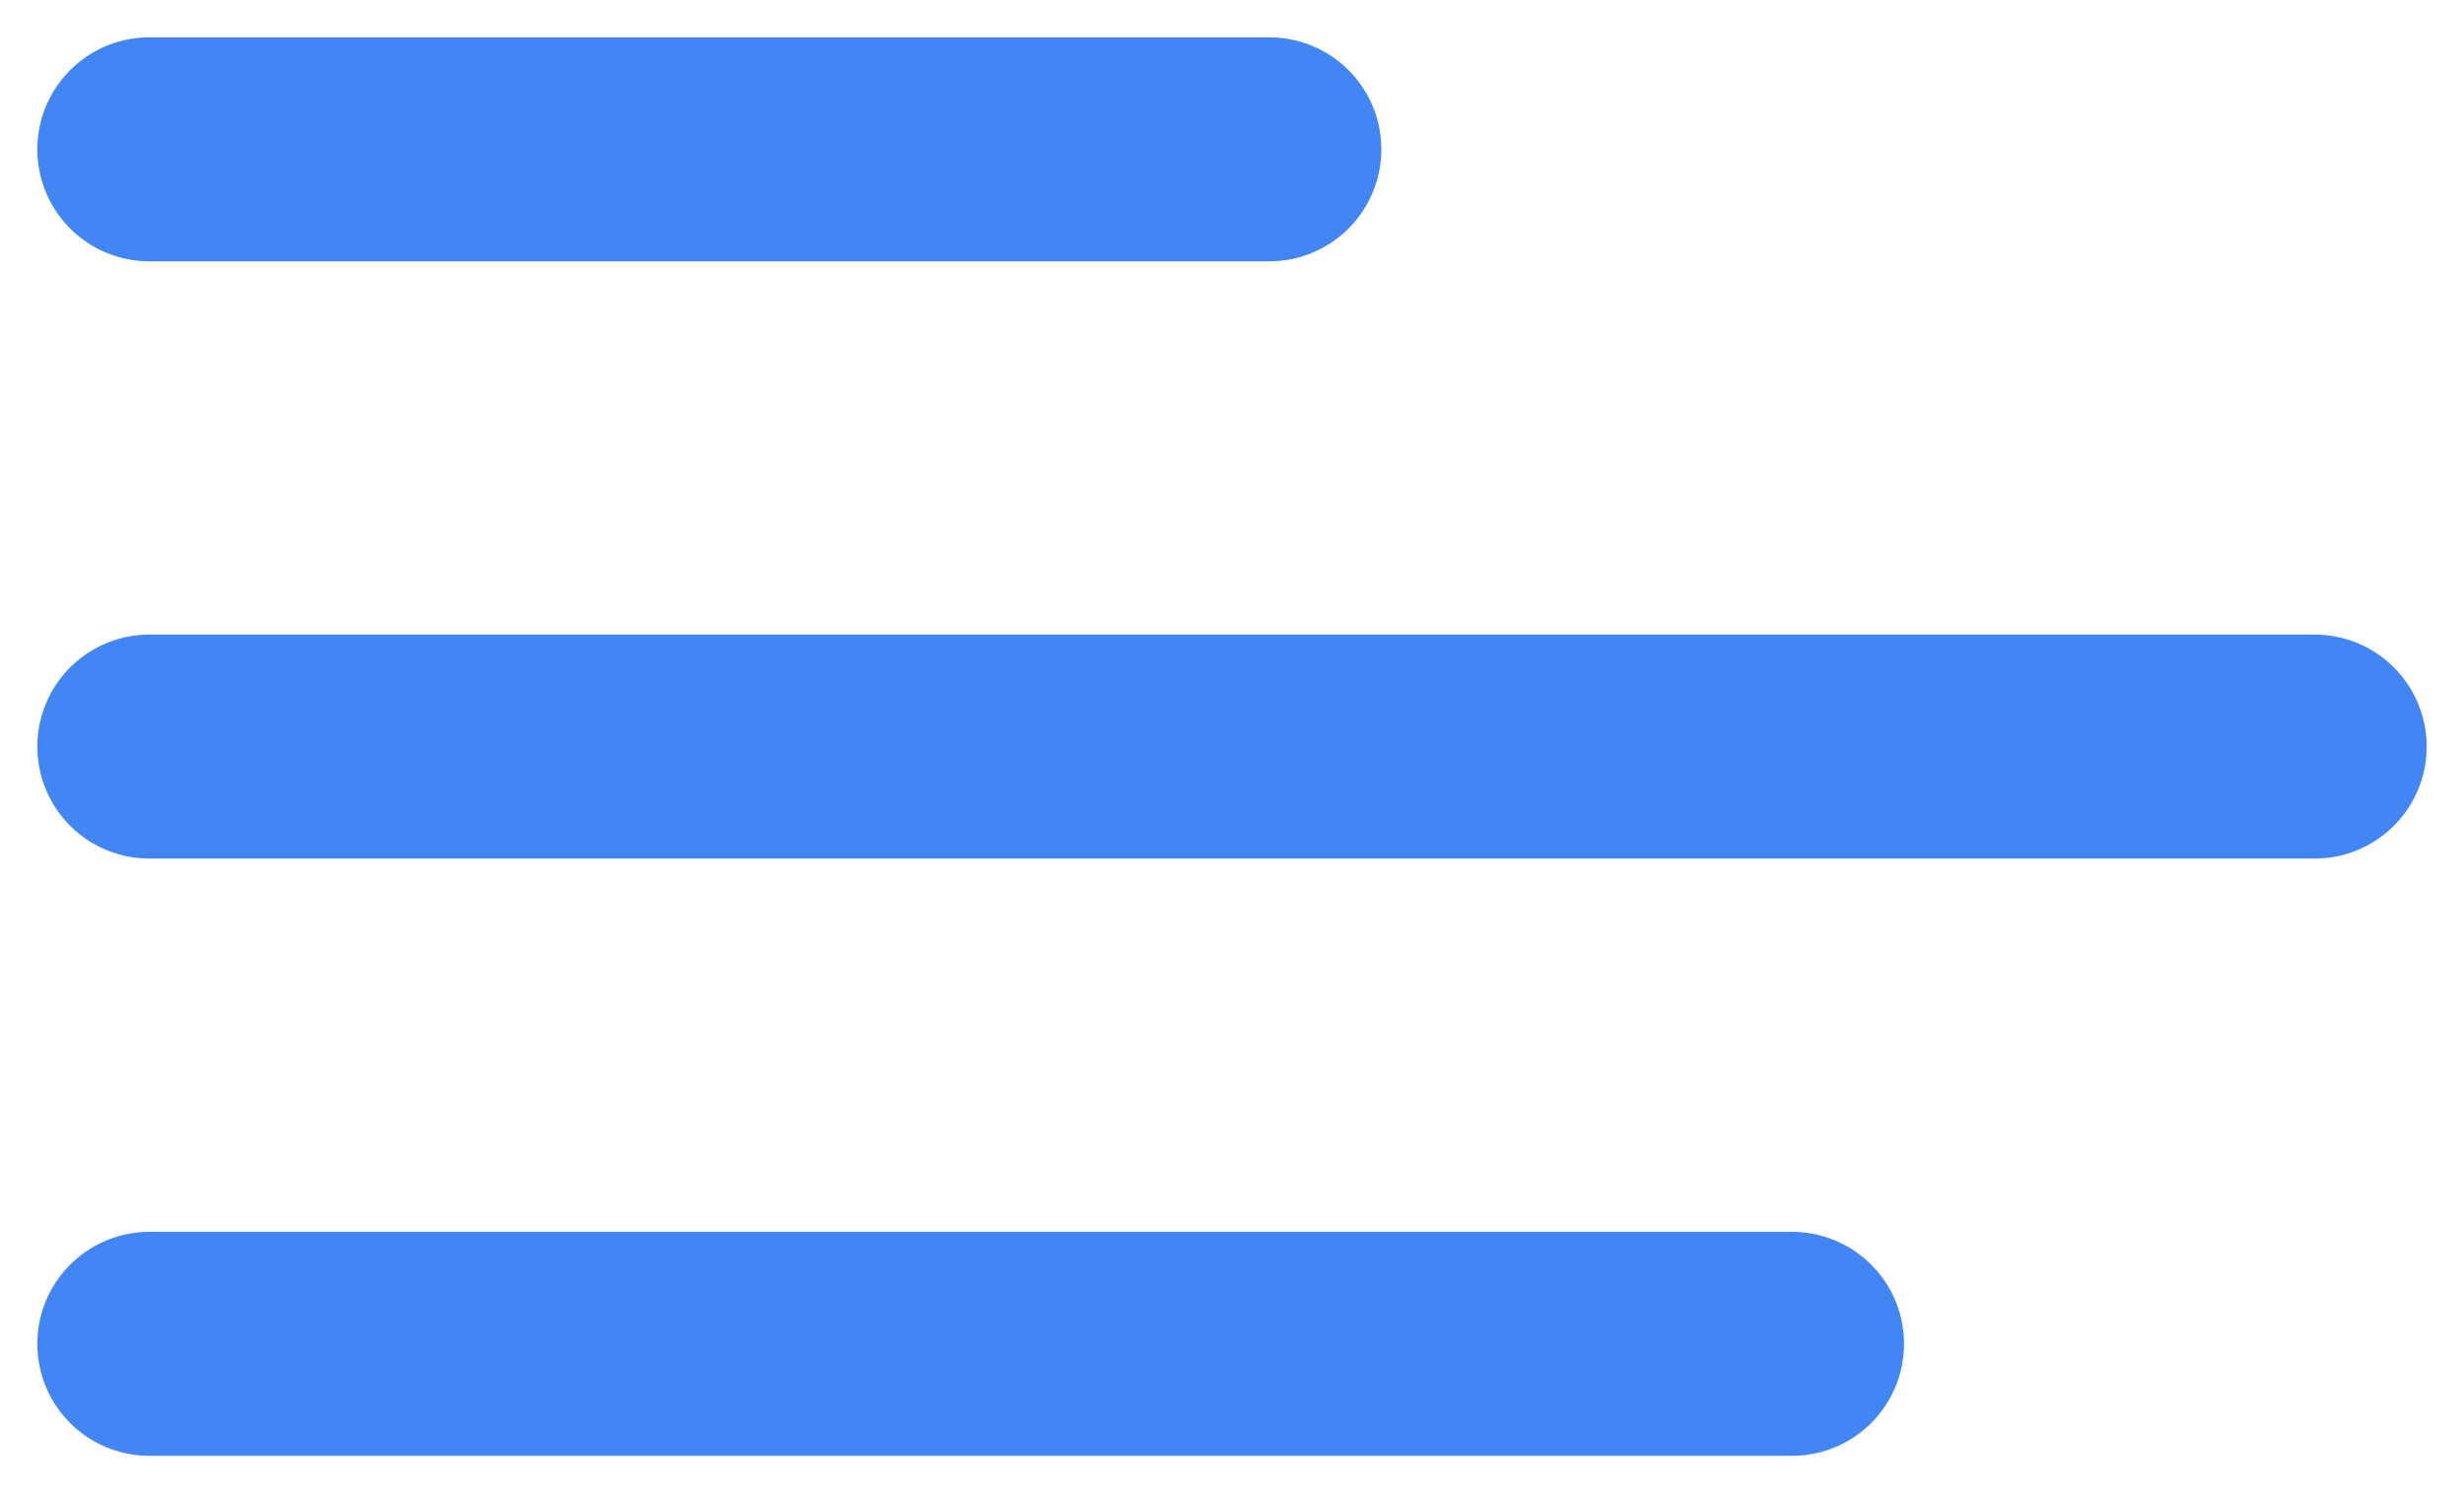<?xml version="1.0" encoding="UTF-8"?> <svg xmlns="http://www.w3.org/2000/svg" width="33" height="20" viewBox="0 0 33 20" fill="none"> <path d="M2 2H17" stroke="#4285F4" stroke-width="3" stroke-linecap="round" stroke-linejoin="round"></path> <path d="M2 10H31" stroke="#4285F4" stroke-width="3" stroke-linecap="round" stroke-linejoin="round"></path> <path d="M2 18H24" stroke="#4285F4" stroke-width="3" stroke-linecap="round" stroke-linejoin="round"></path> </svg> 